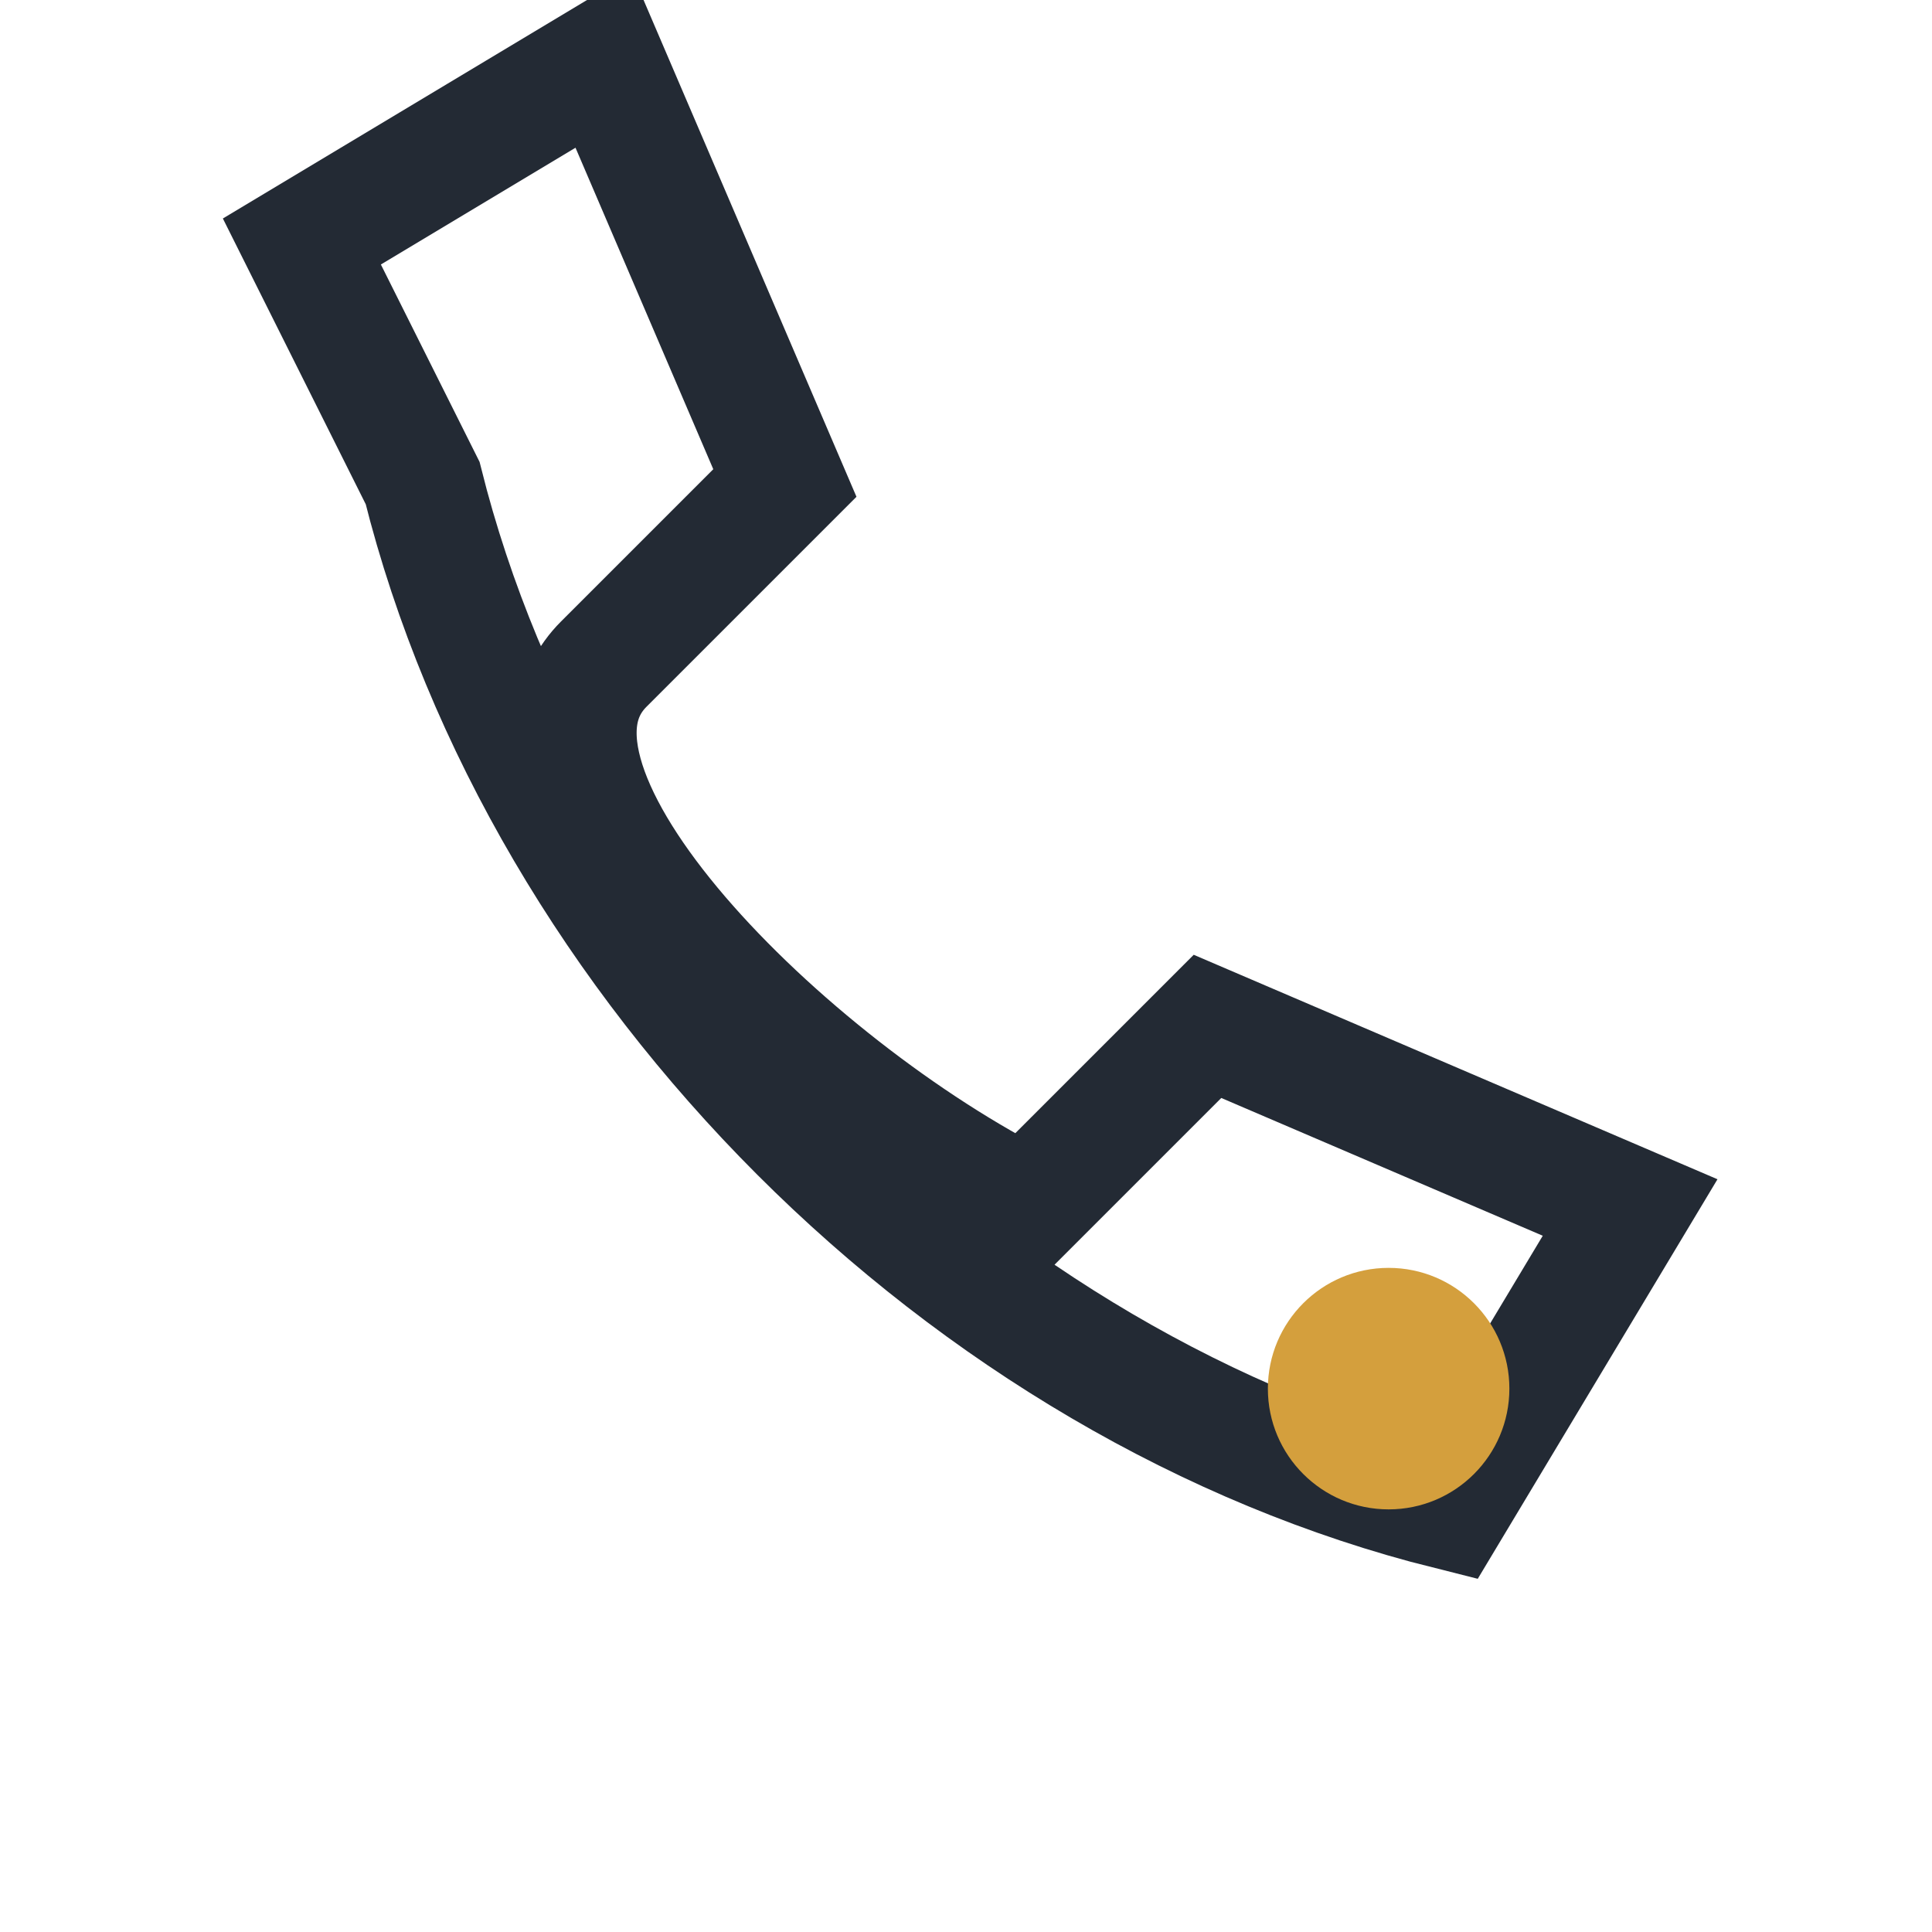 <?xml version="1.0" encoding="UTF-8"?>
<svg xmlns="http://www.w3.org/2000/svg" width="32" height="32" viewBox="0 0 32 32"><path d="M7 8c2 8 9 15 17 17l3-5-7-3-3 3C13 18 8 13 10 11l3-3-3-7-5 3z" fill="none" stroke="#232A34" stroke-width="2"/><circle cx="23" cy="23" r="2" fill="#D49F3D"/></svg>